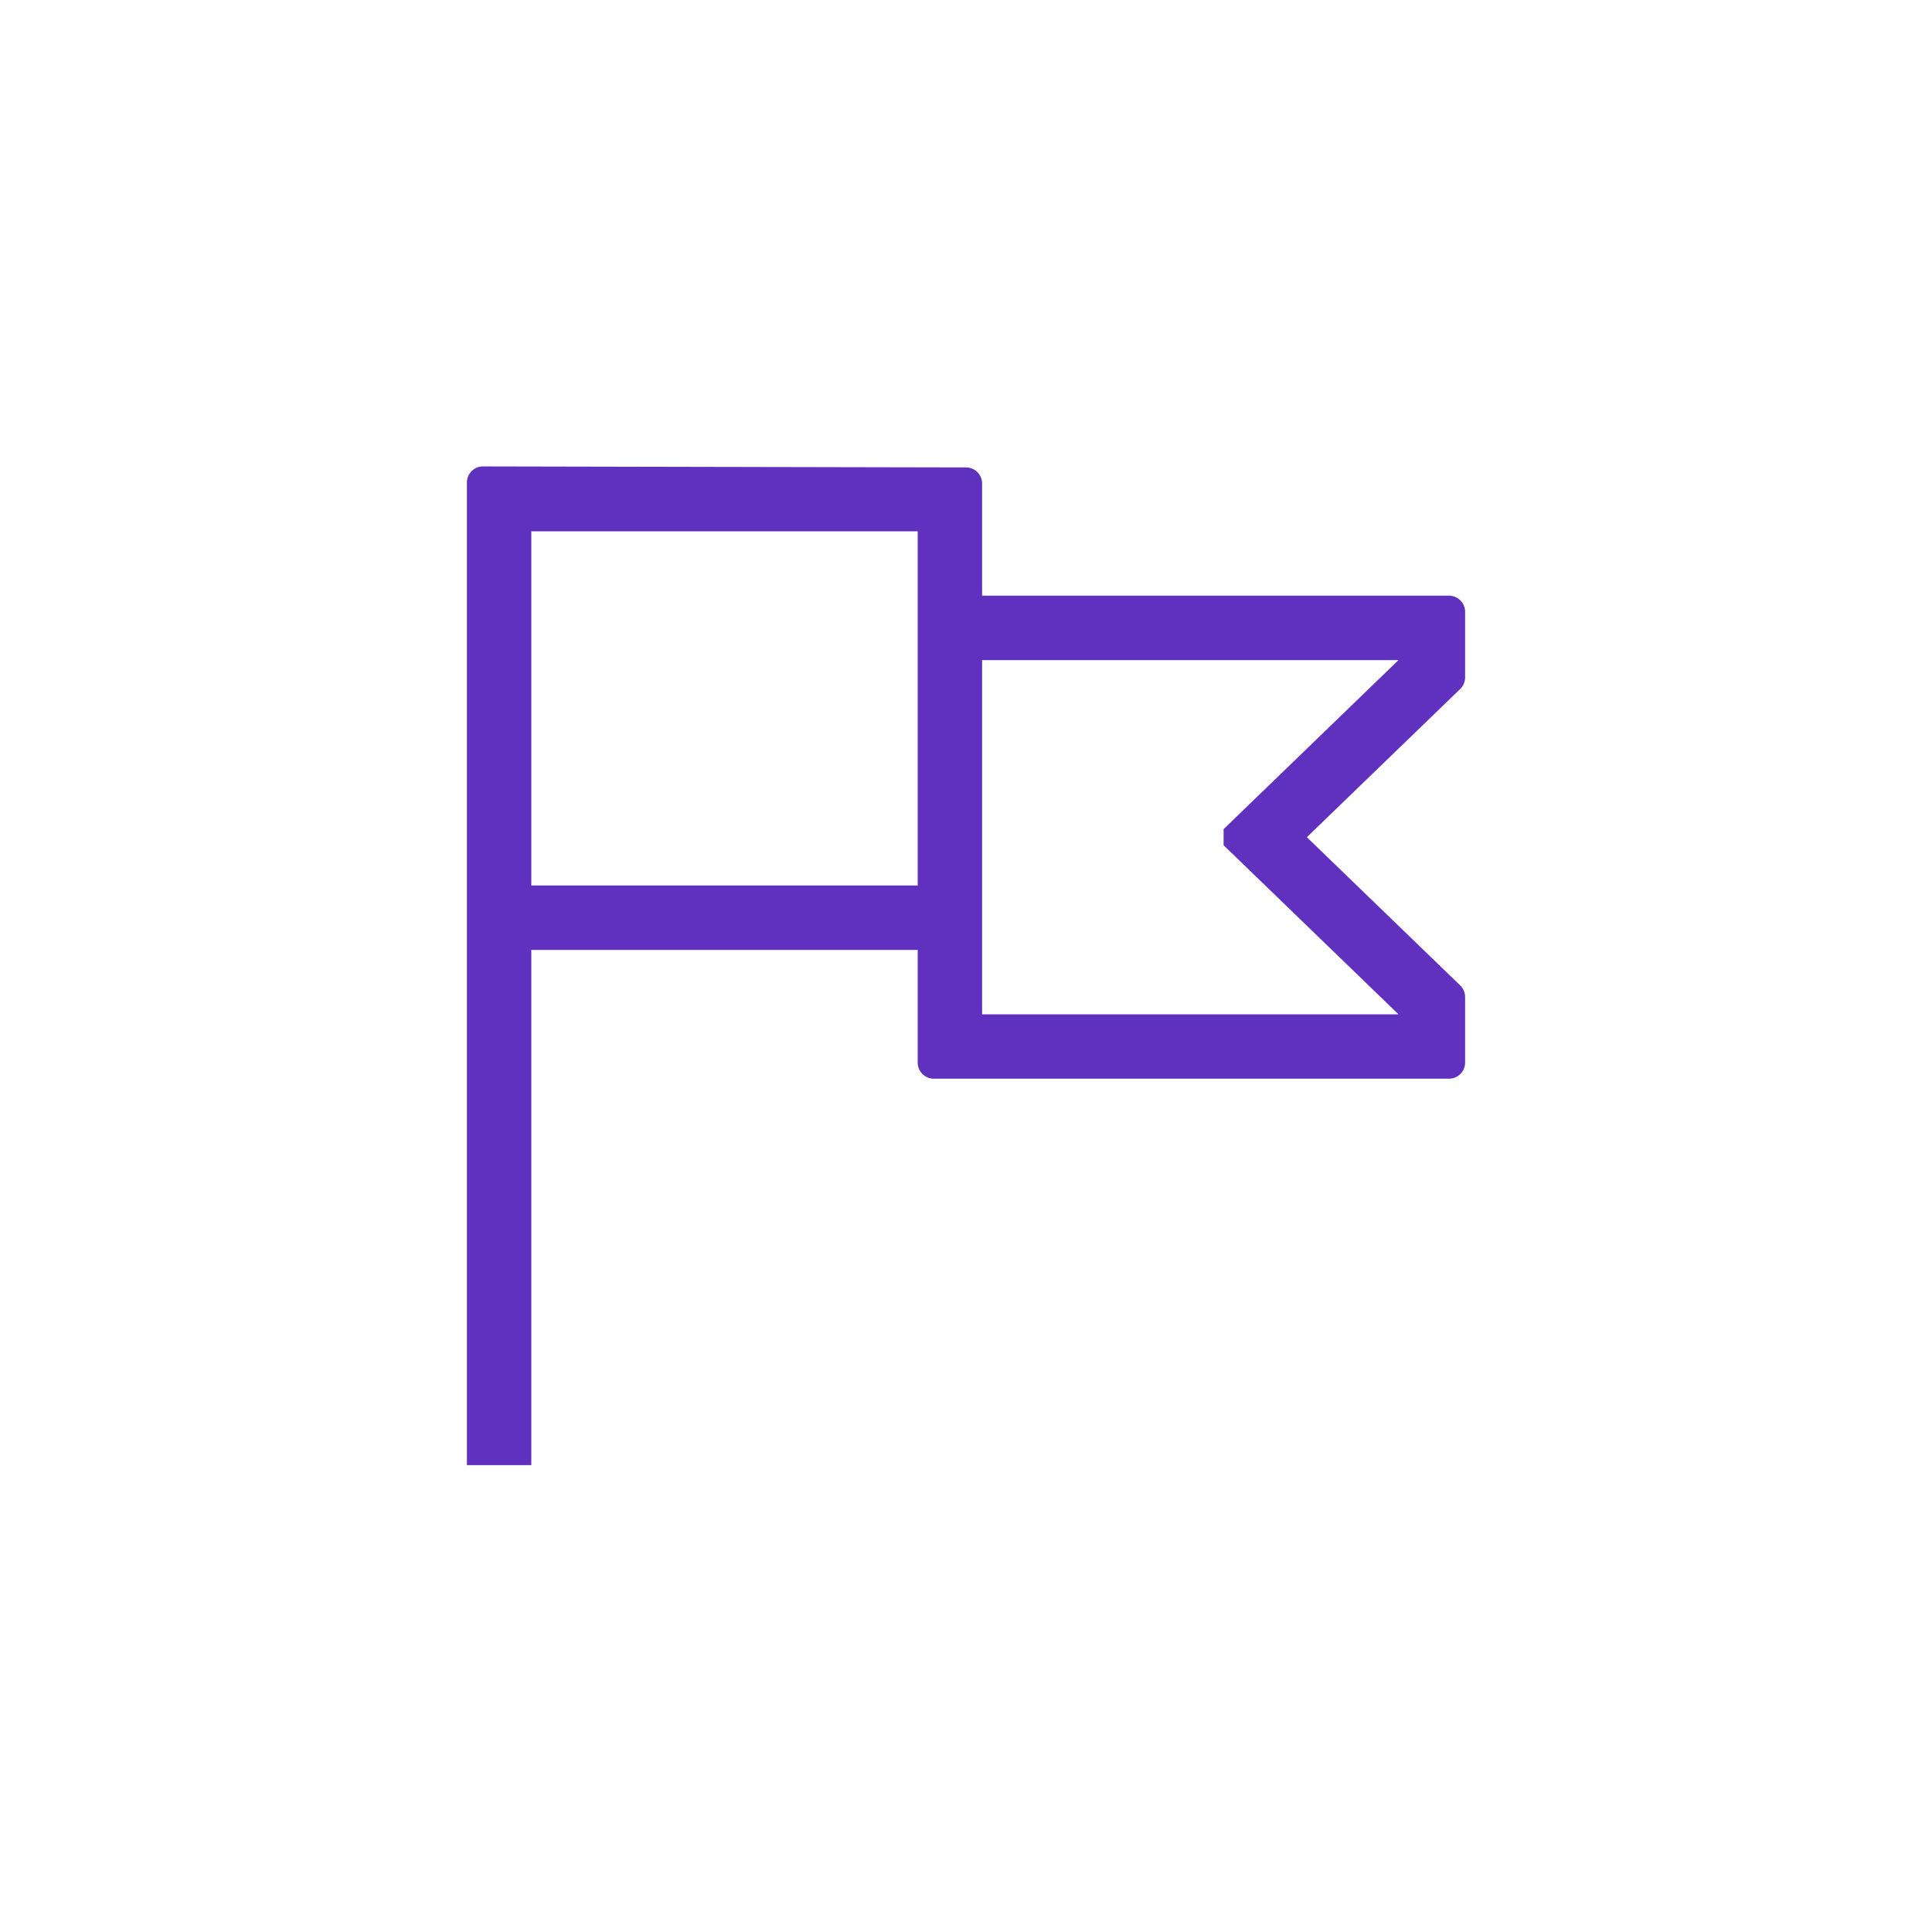 <?xml version="1.0" encoding="UTF-8"?> <svg xmlns="http://www.w3.org/2000/svg" width="120" height="120" viewBox="0 0 120 120"><path fill="#6030BF" fill-rule="evenodd" d="M91 61.924V66a1 1 0 0 1-1 1H58a1 1 0 0 1-1-1v-7H33v32h-4V29.97a1 1 0 0 1 .969-1l30 .062a1 1 0 0 1 1.031 1V37h29a1 1 0 0 1 1 1v4.076a1 1 0 0 1-.305.719L81.172 52l9.523 9.205a1 1 0 0 1 .305.72zM86.862 63L76 52.5v-1L86.862 41H61v22h25.862zM33 55h24V33H33v22z"></path></svg> 